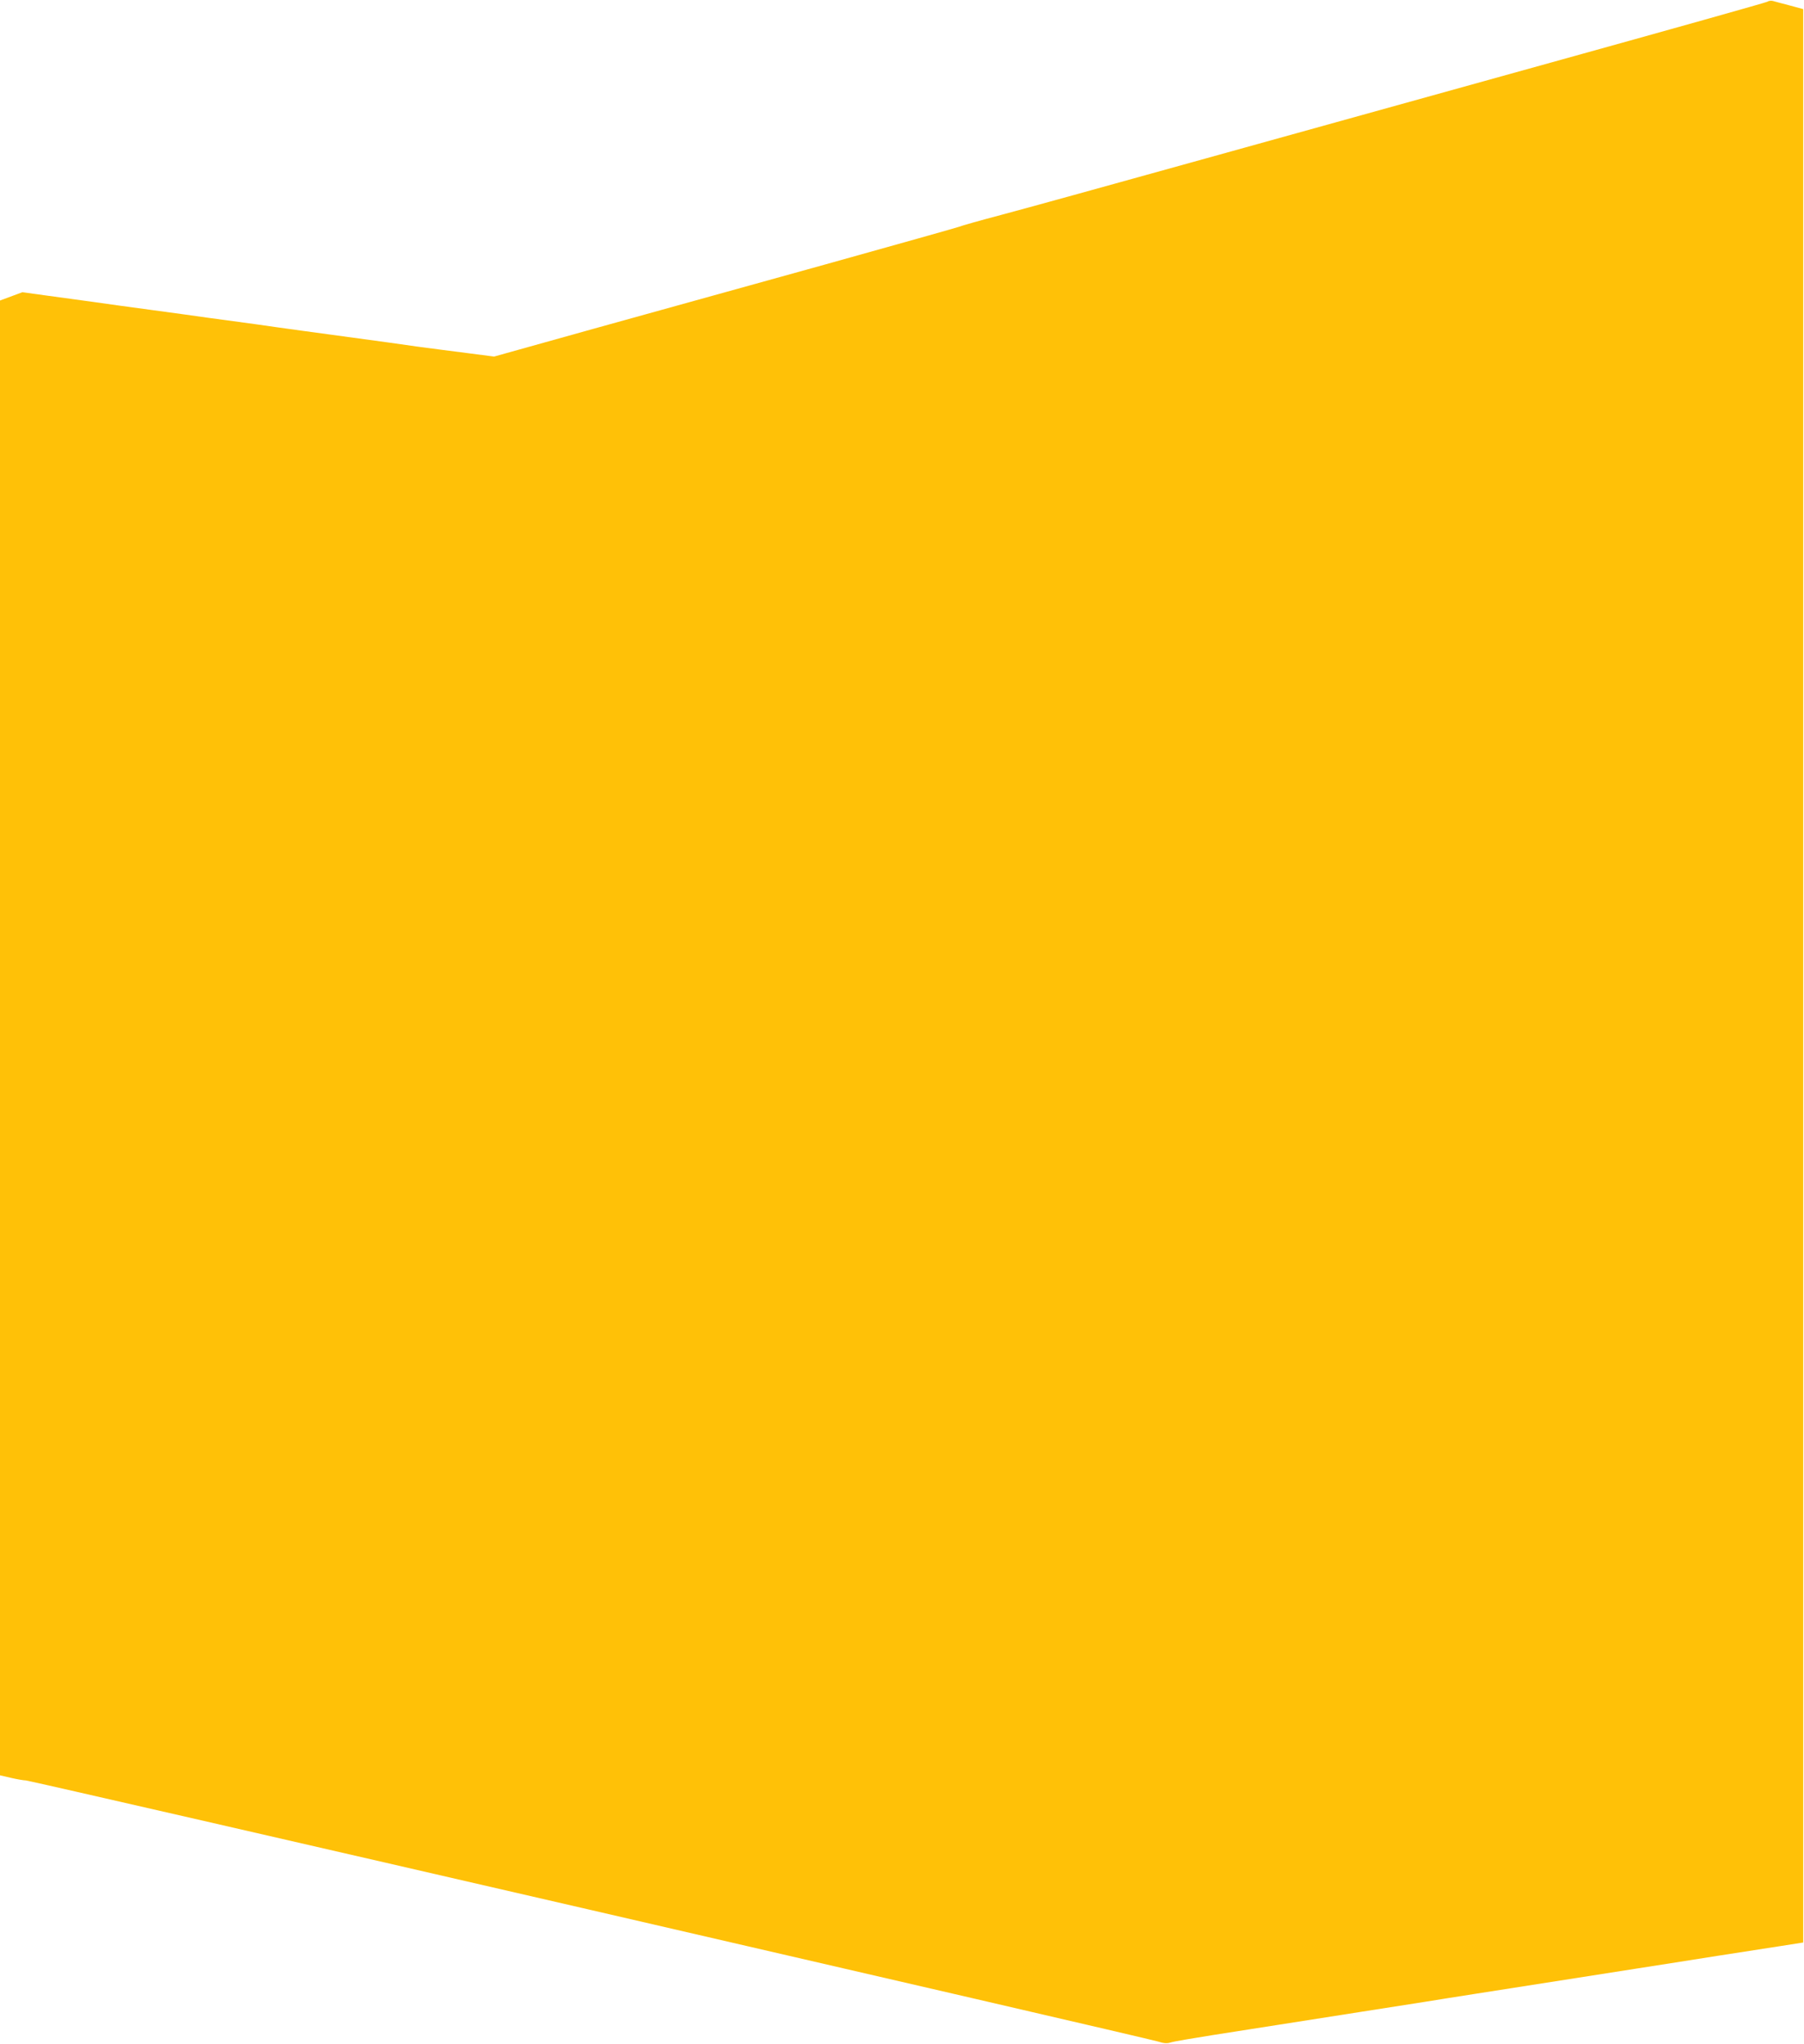 <?xml version="1.0" standalone="no"?>
<!DOCTYPE svg PUBLIC "-//W3C//DTD SVG 20010904//EN"
 "http://www.w3.org/TR/2001/REC-SVG-20010904/DTD/svg10.dtd">
<svg version="1.0" xmlns="http://www.w3.org/2000/svg"
 width="1130pt" height="1280pt" viewBox="0 0 1130 1280"
 preserveAspectRatio="xMidYMid meet">
<g transform="translate(0,1280) scale(0.1,-0.1)"
fill="#ffc107" stroke="none">
<path d="M11070 12789 c-8 -5 -613 -175 -1345 -378 -731 -203 -1751 -486
-2265 -629 -514 -143 -1046 -290 -1182 -326 -136 -36 -257 -70 -270 -76 -13
-5 -390 -111 -838 -236 -448 -124 -1098 -305 -1445 -401 l-630 -176 -170 22
c-93 12 -235 30 -315 41 -80 12 -242 34 -360 50 -118 16 -280 38 -360 49 -80
11 -211 29 -292 41 -82 11 -214 29 -295 40 -82 12 -245 34 -363 50 -118 16
-281 38 -362 50 -82 11 -213 29 -293 40 l-145 20 -70 -26 -70 -26 0 -4618 0
-4618 69 -16 c39 -9 80 -16 93 -16 28 0 7021 -1613 7091 -1635 37 -12 57 -13
80 -6 18 6 136 26 262 46 127 20 313 49 415 65 102 16 331 52 510 80 179 28
366 57 415 65 50 8 191 31 315 50 218 34 460 72 990 155 140 22 372 58 515 81
143 22 323 50 400 62 l140 22 0 6054 0 6054 -85 23 c-47 12 -94 25 -105 28
-11 3 -27 1 -35 -5z"/>
</g>
</svg>
